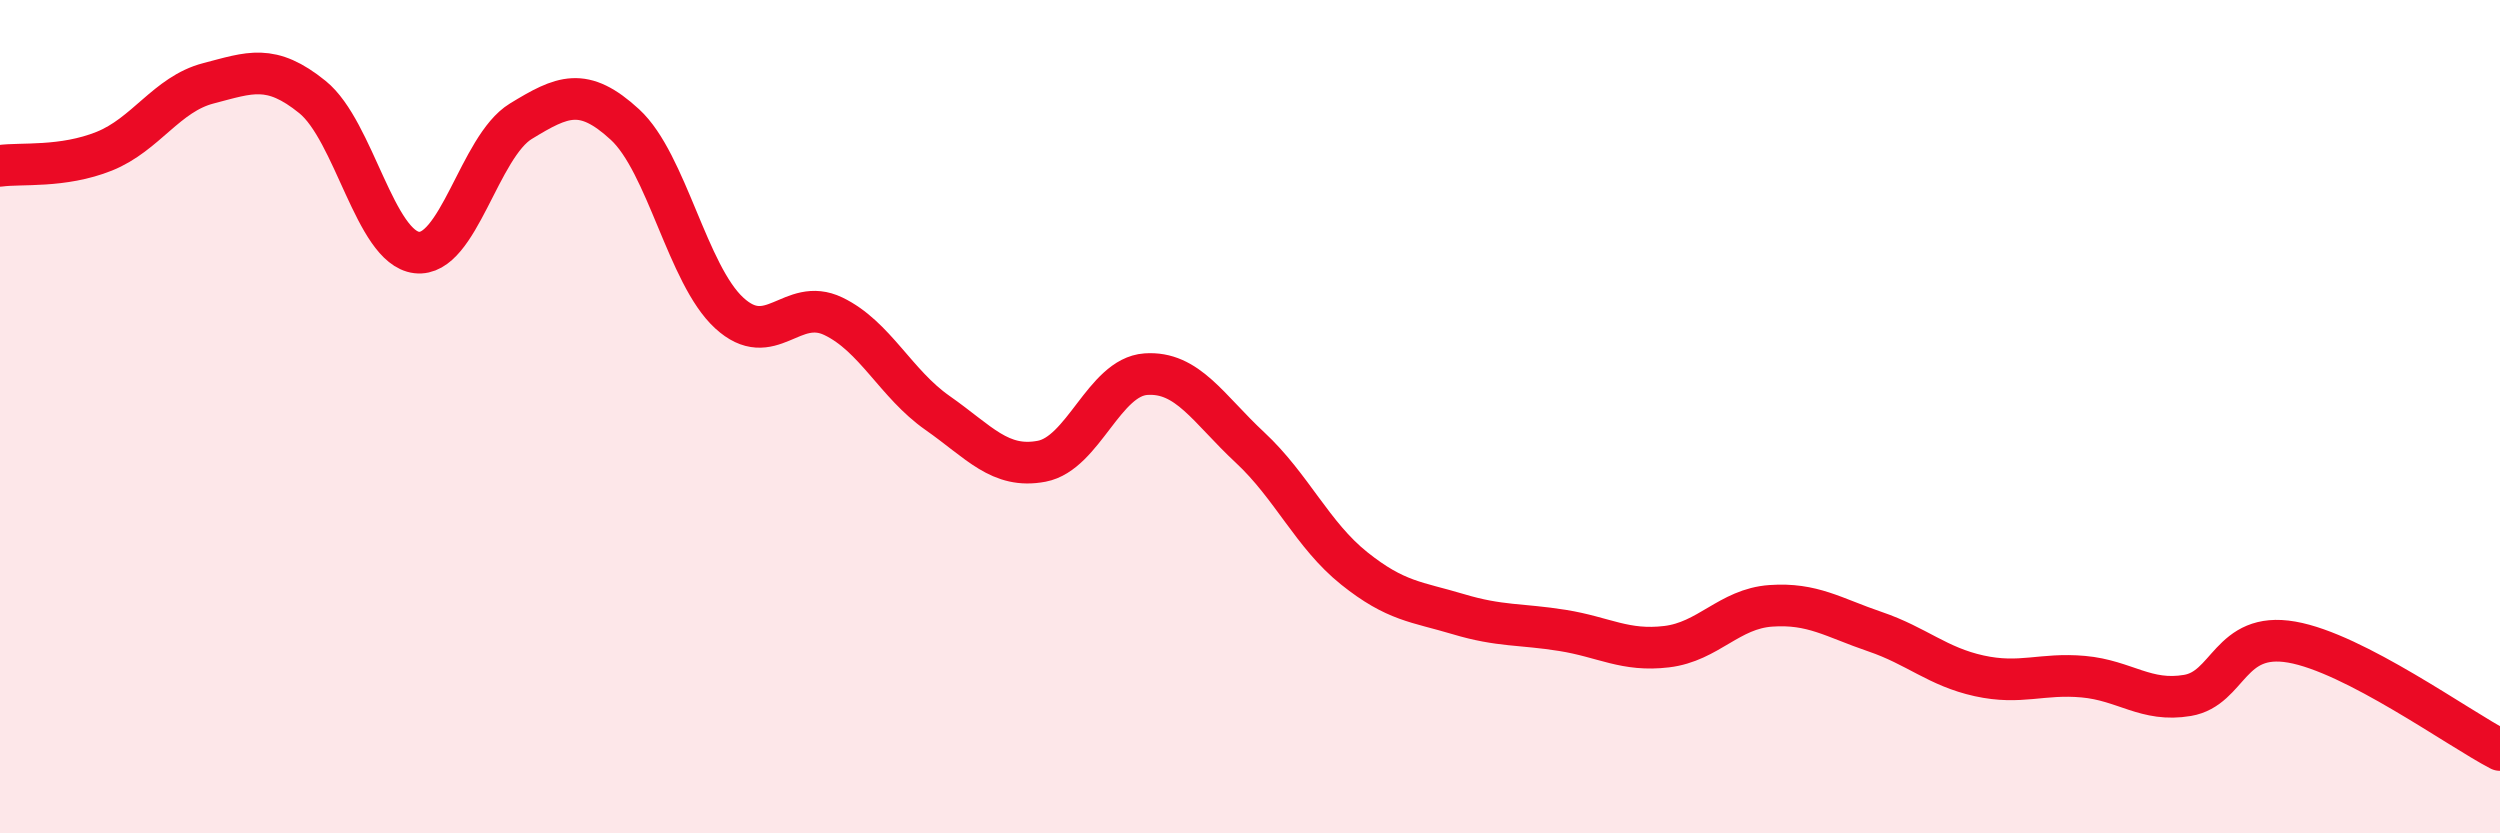 
    <svg width="60" height="20" viewBox="0 0 60 20" xmlns="http://www.w3.org/2000/svg">
      <path
        d="M 0,3.98 C 0.5,3.91 1.5,4.03 2.5,3.63 C 3.5,3.23 4,2.26 5,2 C 6,1.74 6.5,1.52 7.5,2.33 C 8.5,3.14 9,5.94 10,6.06 C 11,6.18 11.5,3.52 12.5,2.91 C 13.5,2.3 14,2.07 15,2.99 C 16,3.91 16.5,6.59 17.5,7.51 C 18.5,8.43 19,7.11 20,7.59 C 21,8.07 21.5,9.21 22.5,9.91 C 23.5,10.61 24,11.26 25,11.07 C 26,10.88 26.5,9.05 27.5,8.98 C 28.5,8.91 29,9.81 30,10.74 C 31,11.67 31.5,12.84 32.5,13.64 C 33.5,14.44 34,14.44 35,14.74 C 36,15.04 36.5,14.97 37.5,15.13 C 38.5,15.29 39,15.64 40,15.52 C 41,15.4 41.5,14.61 42.5,14.54 C 43.5,14.47 44,14.82 45,15.16 C 46,15.5 46.5,16 47.5,16.22 C 48.5,16.44 49,16.15 50,16.24 C 51,16.33 51.5,16.86 52.5,16.69 C 53.5,16.52 53.5,15.15 55,15.41 C 56.5,15.67 59,17.48 60,18L60 20L0 20Z"
        fill="#EB0A25"
        opacity="0.1"
        stroke-linecap="round"
        stroke-linejoin="round"
      />
      <path
        d="M 0,3.98 C 0.5,3.91 1.5,4.03 2.5,3.63 C 3.5,3.23 4,2.26 5,2 C 6,1.74 6.5,1.52 7.5,2.33 C 8.5,3.14 9,5.94 10,6.06 C 11,6.18 11.5,3.52 12.5,2.91 C 13.5,2.3 14,2.07 15,2.99 C 16,3.91 16.5,6.59 17.5,7.51 C 18.5,8.43 19,7.11 20,7.59 C 21,8.07 21.5,9.21 22.5,9.91 C 23.5,10.61 24,11.26 25,11.07 C 26,10.88 26.5,9.05 27.5,8.98 C 28.5,8.91 29,9.81 30,10.74 C 31,11.67 31.5,12.84 32.5,13.64 C 33.5,14.44 34,14.44 35,14.74 C 36,15.04 36.5,14.97 37.5,15.13 C 38.5,15.29 39,15.64 40,15.52 C 41,15.4 41.5,14.61 42.5,14.54 C 43.5,14.47 44,14.82 45,15.16 C 46,15.5 46.5,16 47.5,16.22 C 48.5,16.44 49,16.15 50,16.24 C 51,16.33 51.5,16.86 52.5,16.69 C 53.5,16.52 53.5,15.15 55,15.41 C 56.5,15.67 59,17.48 60,18"
        stroke="#EB0A25"
        stroke-width="1"
        fill="none"
        stroke-linecap="round"
        stroke-linejoin="round"
      />
    </svg>
  
